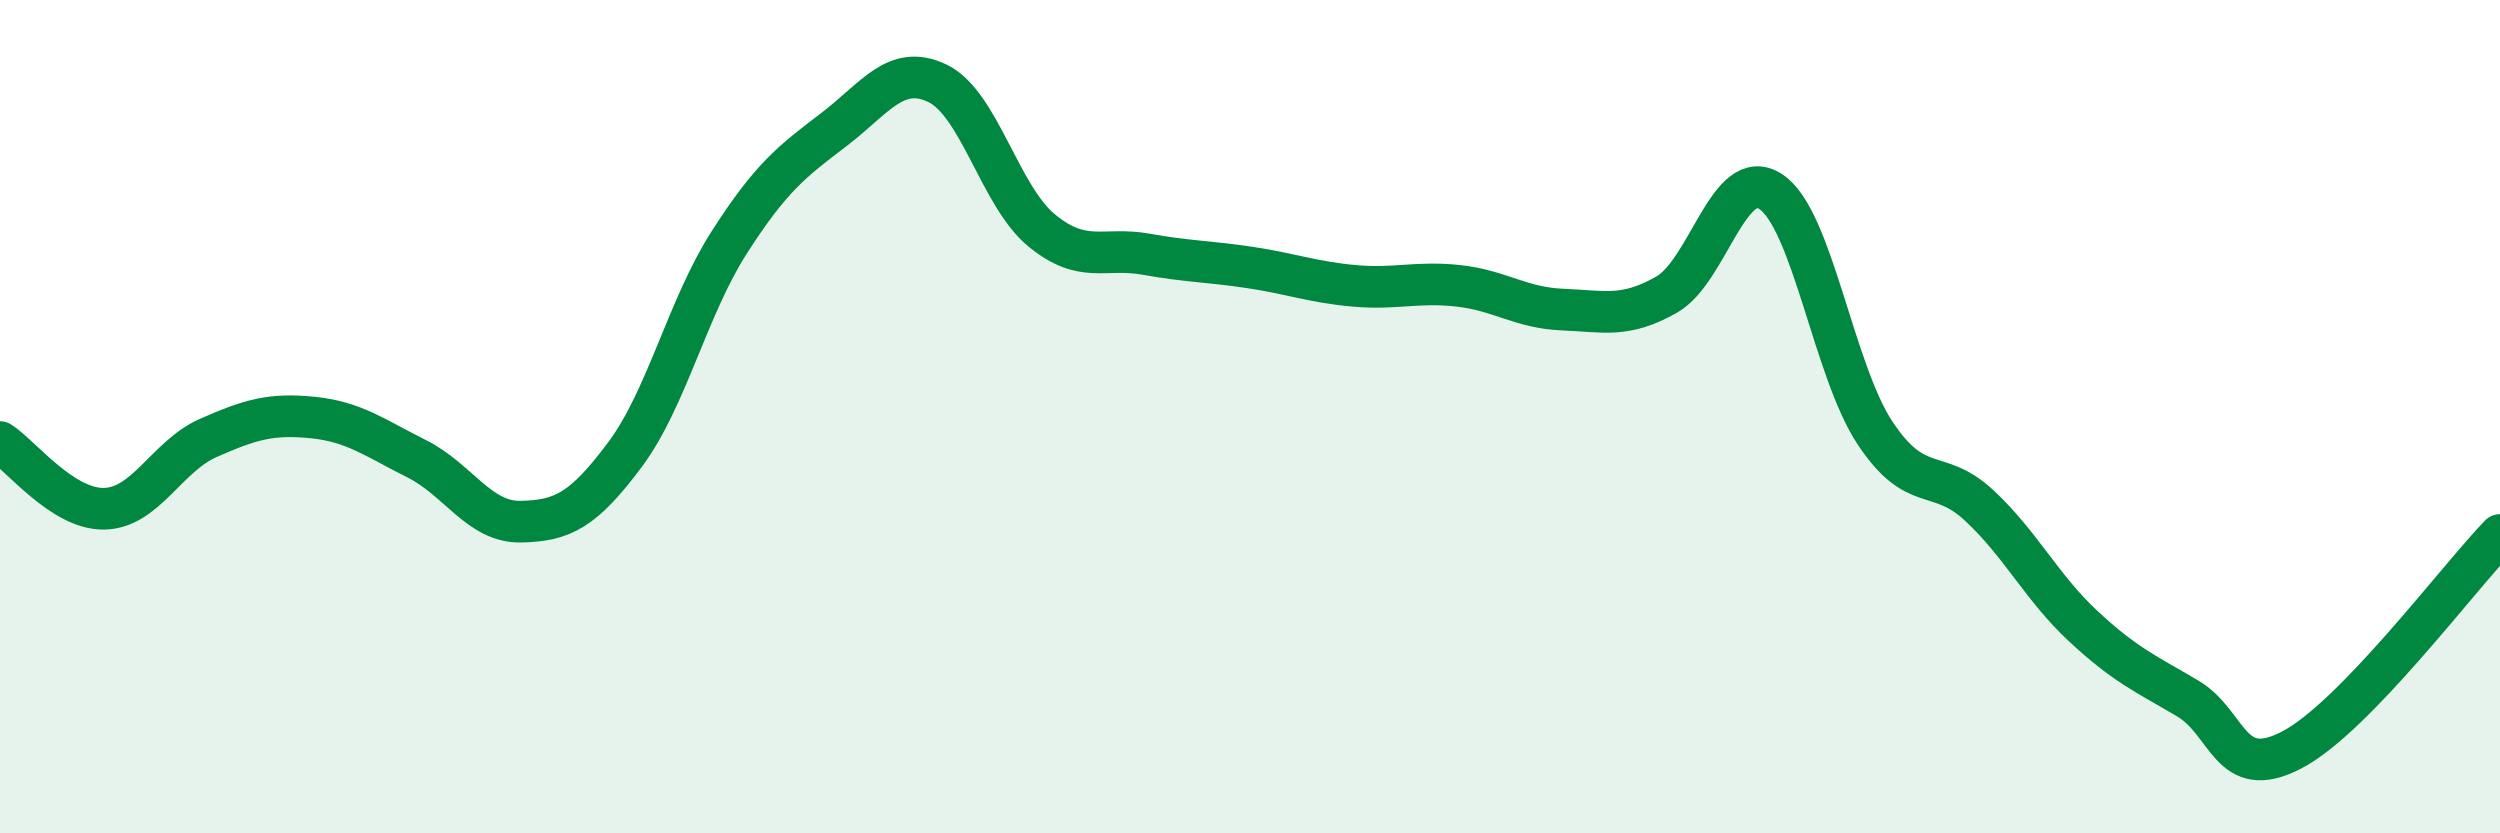 
    <svg width="60" height="20" viewBox="0 0 60 20" xmlns="http://www.w3.org/2000/svg">
      <path
        d="M 0,10.61 C 0.5,10.93 1.5,12.23 2.5,12.21 C 3.5,12.19 4,10.95 5,10.51 C 6,10.07 6.5,9.92 7.5,10.02 C 8.5,10.12 9,10.51 10,11.01 C 11,11.51 11.5,12.54 12.5,12.52 C 13.5,12.5 14,12.25 15,10.91 C 16,9.57 16.5,7.38 17.5,5.82 C 18.5,4.26 19,3.88 20,3.12 C 21,2.36 21.5,1.52 22.5,2 C 23.5,2.48 24,4.71 25,5.53 C 26,6.35 26.5,5.92 27.5,6.1 C 28.5,6.28 29,6.27 30,6.42 C 31,6.57 31.5,6.77 32.5,6.86 C 33.5,6.95 34,6.75 35,6.86 C 36,6.97 36.5,7.39 37.5,7.43 C 38.5,7.47 39,7.64 40,7.07 C 41,6.5 41.5,3.94 42.5,4.6 C 43.5,5.26 44,8.88 45,10.39 C 46,11.9 46.5,11.2 47.5,12.13 C 48.5,13.06 49,14.1 50,15.03 C 51,15.96 51.5,16.17 52.5,16.76 C 53.5,17.35 53.5,18.78 55,18 C 56.5,17.22 59,13.87 60,12.84L60 20L0 20Z"
        fill="#008740"
        opacity="0.1"
        stroke-linecap="round"
        stroke-linejoin="round"
      />
      <path
        d="M 0,10.61 C 0.5,10.93 1.5,12.23 2.5,12.21 C 3.5,12.19 4,10.95 5,10.51 C 6,10.07 6.5,9.92 7.5,10.02 C 8.5,10.12 9,10.51 10,11.01 C 11,11.51 11.5,12.54 12.5,12.52 C 13.5,12.5 14,12.25 15,10.91 C 16,9.57 16.5,7.38 17.5,5.82 C 18.5,4.26 19,3.88 20,3.12 C 21,2.36 21.5,1.52 22.5,2 C 23.5,2.48 24,4.71 25,5.53 C 26,6.35 26.5,5.92 27.5,6.1 C 28.5,6.28 29,6.27 30,6.42 C 31,6.57 31.5,6.77 32.5,6.86 C 33.5,6.95 34,6.75 35,6.86 C 36,6.97 36.5,7.39 37.5,7.43 C 38.5,7.47 39,7.64 40,7.07 C 41,6.5 41.5,3.94 42.5,4.6 C 43.5,5.26 44,8.88 45,10.39 C 46,11.9 46.5,11.2 47.5,12.13 C 48.5,13.06 49,14.1 50,15.03 C 51,15.96 51.5,16.17 52.5,16.76 C 53.5,17.35 53.5,18.78 55,18 C 56.5,17.22 59,13.87 60,12.84"
        stroke="#008740"
        stroke-width="1"
        fill="none"
        stroke-linecap="round"
        stroke-linejoin="round"
      />
    </svg>
  